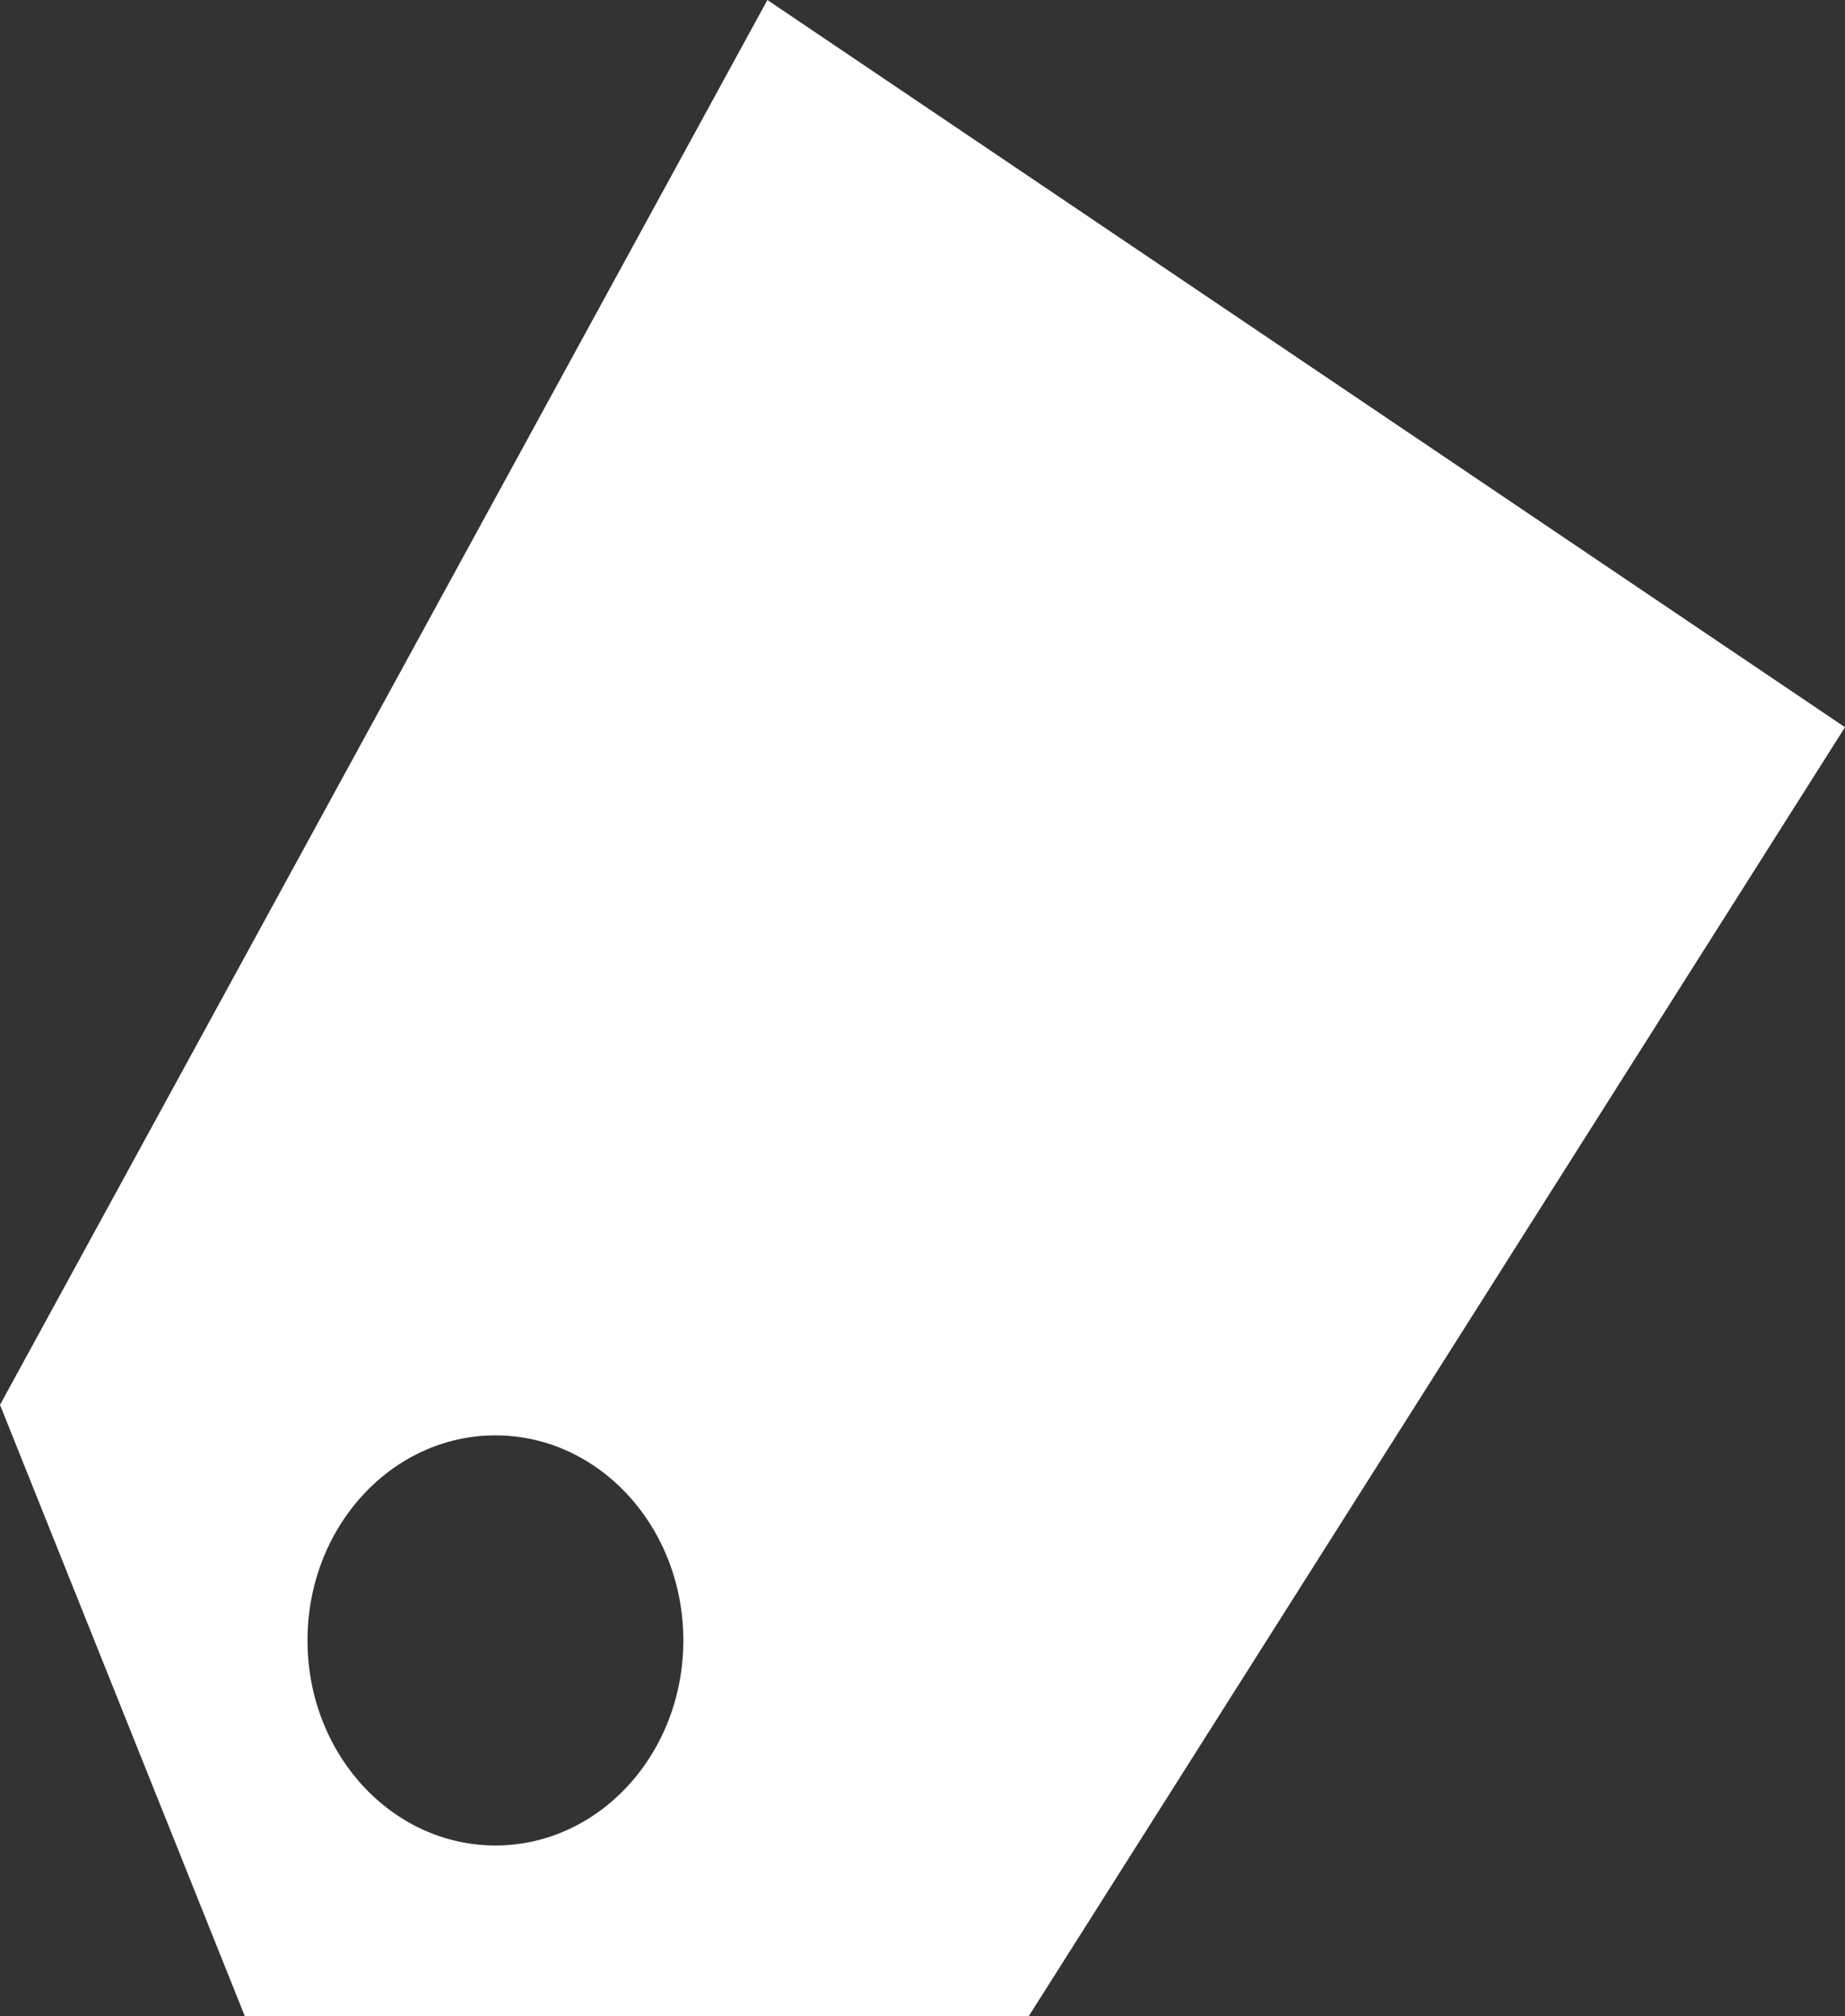 <?xml version="1.0" encoding="UTF-8"?> <svg xmlns="http://www.w3.org/2000/svg" width="54" height="59" viewBox="0 0 54 59" fill="none"><rect x="0" y="0" width="54" height="59" fill="#333333" stroke="none"/><path fill-rule="evenodd" clip-rule="evenodd" d="M0 41.107L7.168 59H30.106L54 21.279L22.46 0L0 41.107ZM14.5 54C17.538 54 20 51.314 20 48C20 44.686 17.538 42 14.5 42C11.462 42 9 44.686 9 48C9 51.314 11.462 54 14.5 54Z" fill="white"></path></svg> 